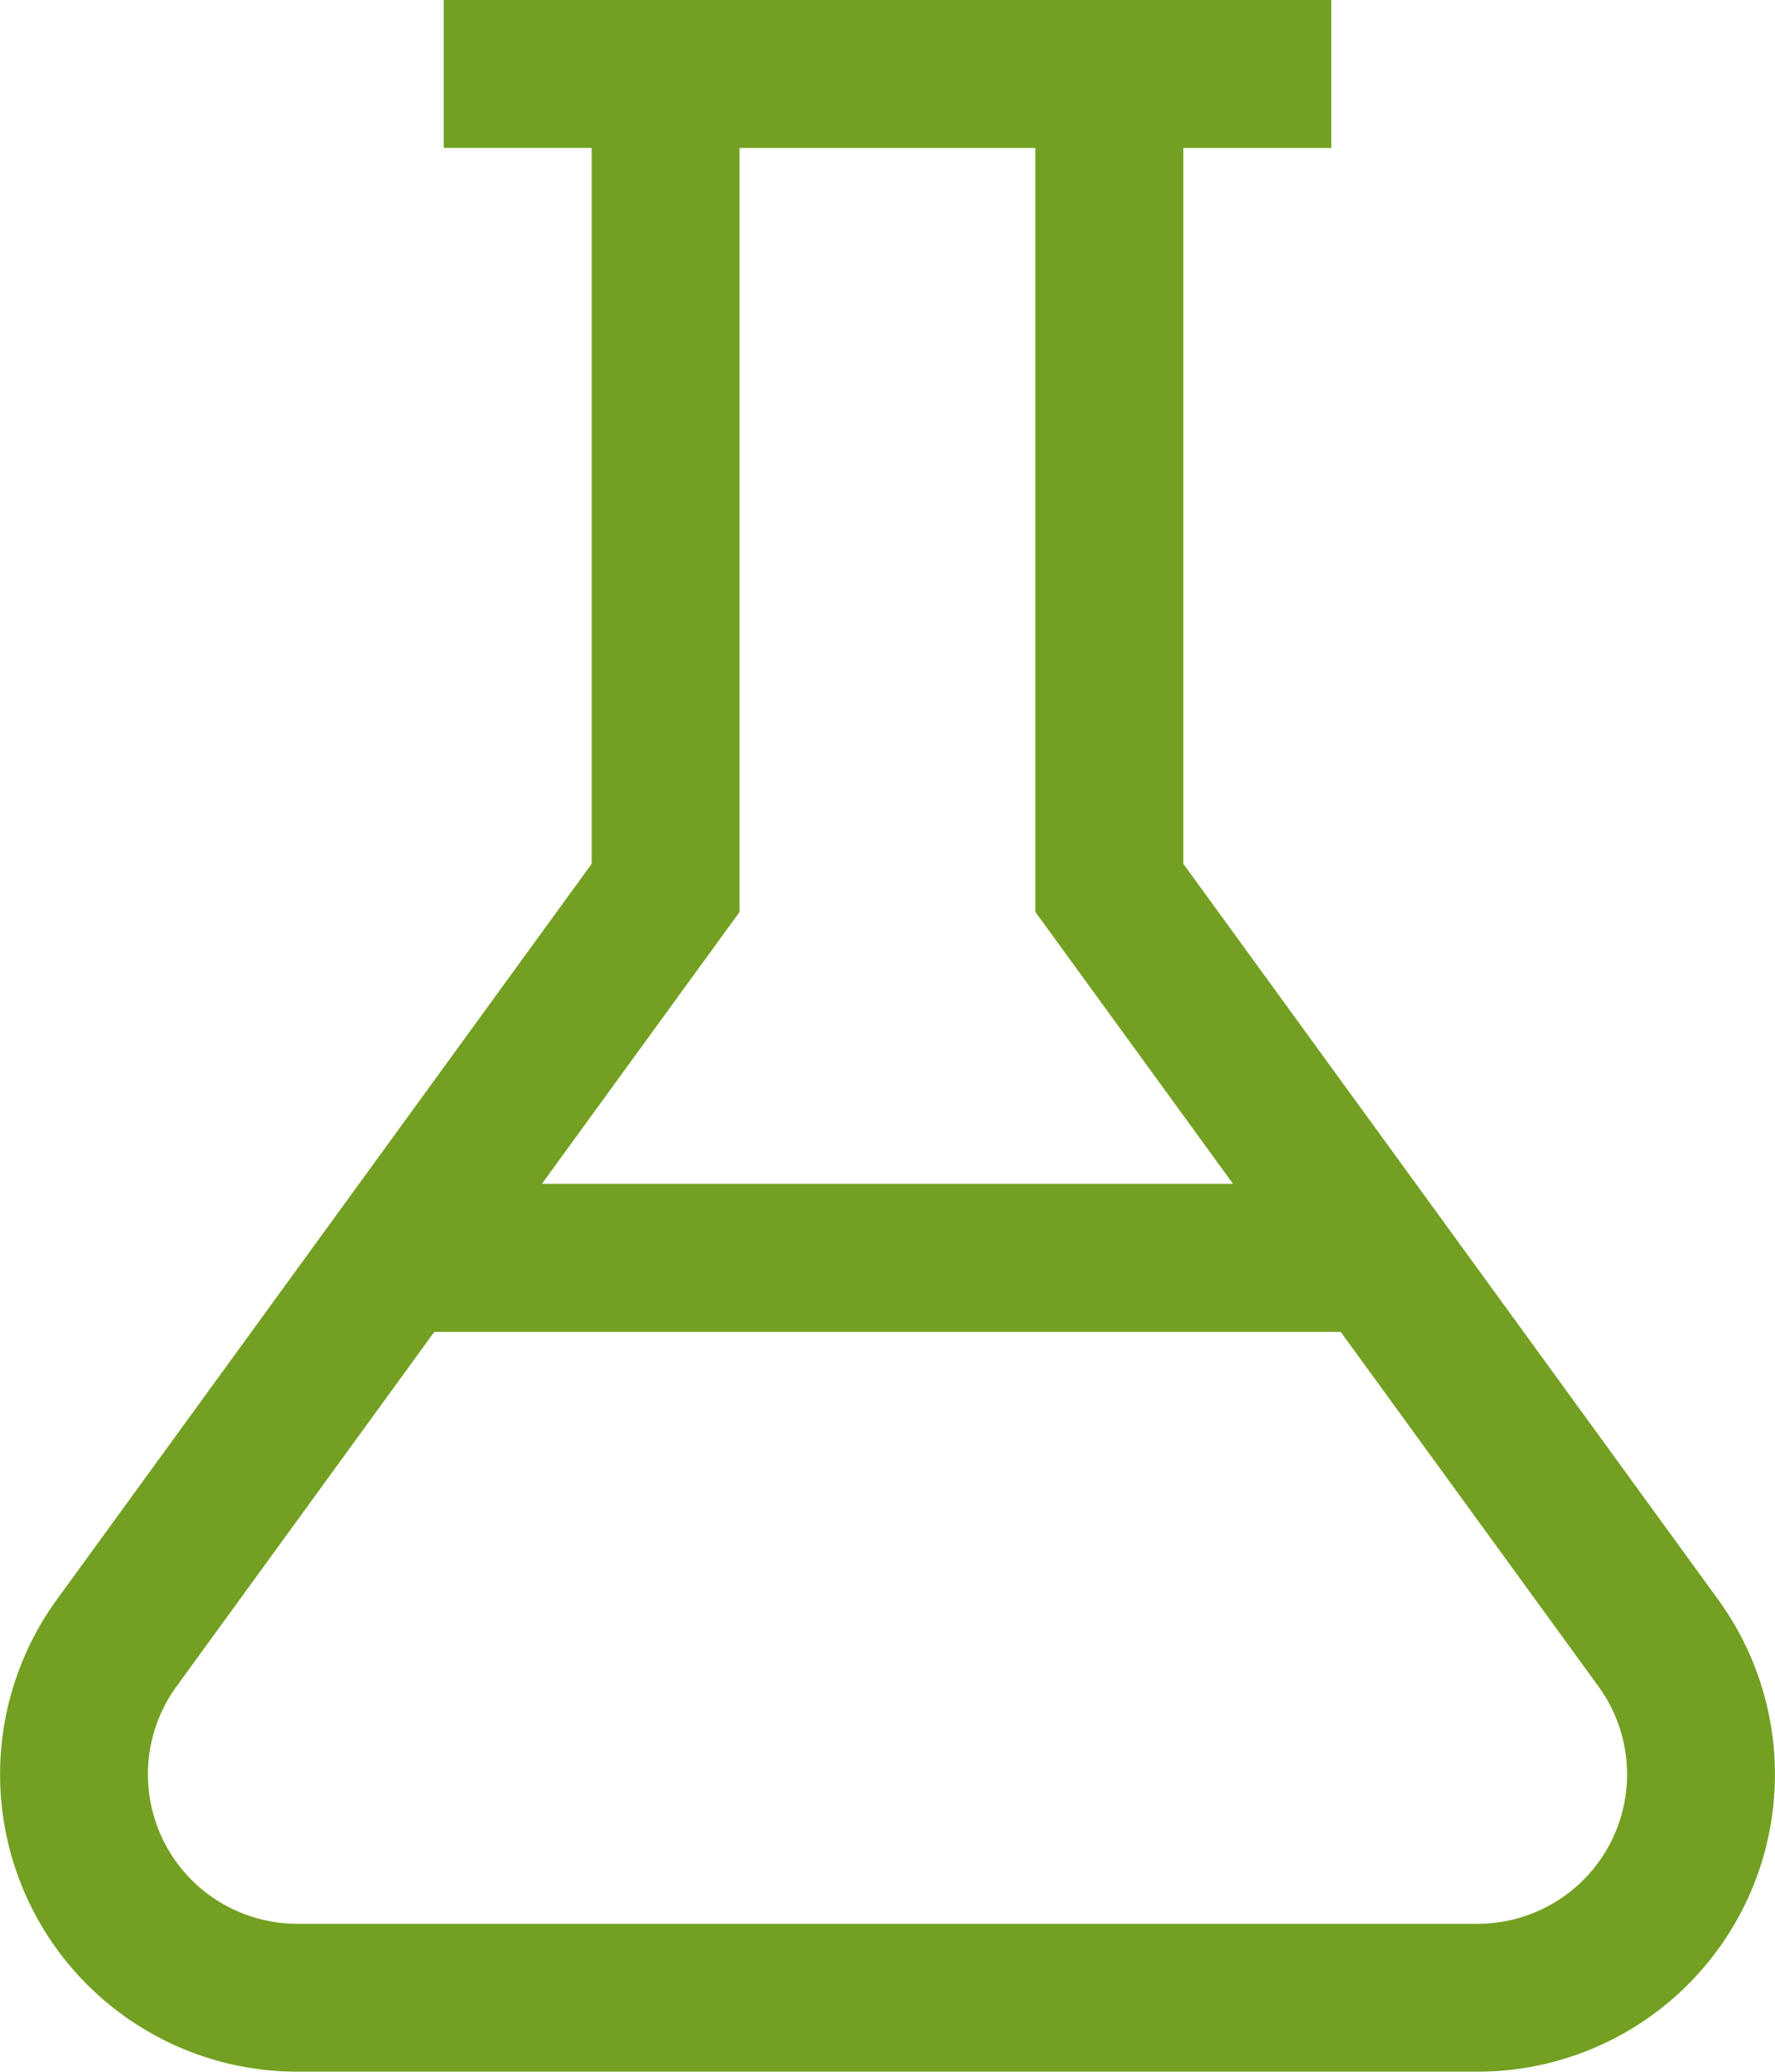 <svg xmlns="http://www.w3.org/2000/svg" width="56.046" height="65.386" viewBox="0 0 56.046 65.386"><path d="M54.251,50.485,37.364,27.264V4.671h4.671V0H14.012v4.67h4.67V27.264L1.795,50.485a9.384,9.384,0,0,0,7.59,14.9H46.662a9.383,9.383,0,0,0,7.589-14.9m-30.9-21.7V4.671h9.341V28.783l6.241,8.581H17.111ZM46.662,60.717H9.385a4.716,4.716,0,0,1-3.814-7.487l8.143-11.195H42.332l8.142,11.195a4.715,4.715,0,0,1-3.813,7.487" transform="translate(0 -0.001)" fill="#73a022"/></svg>